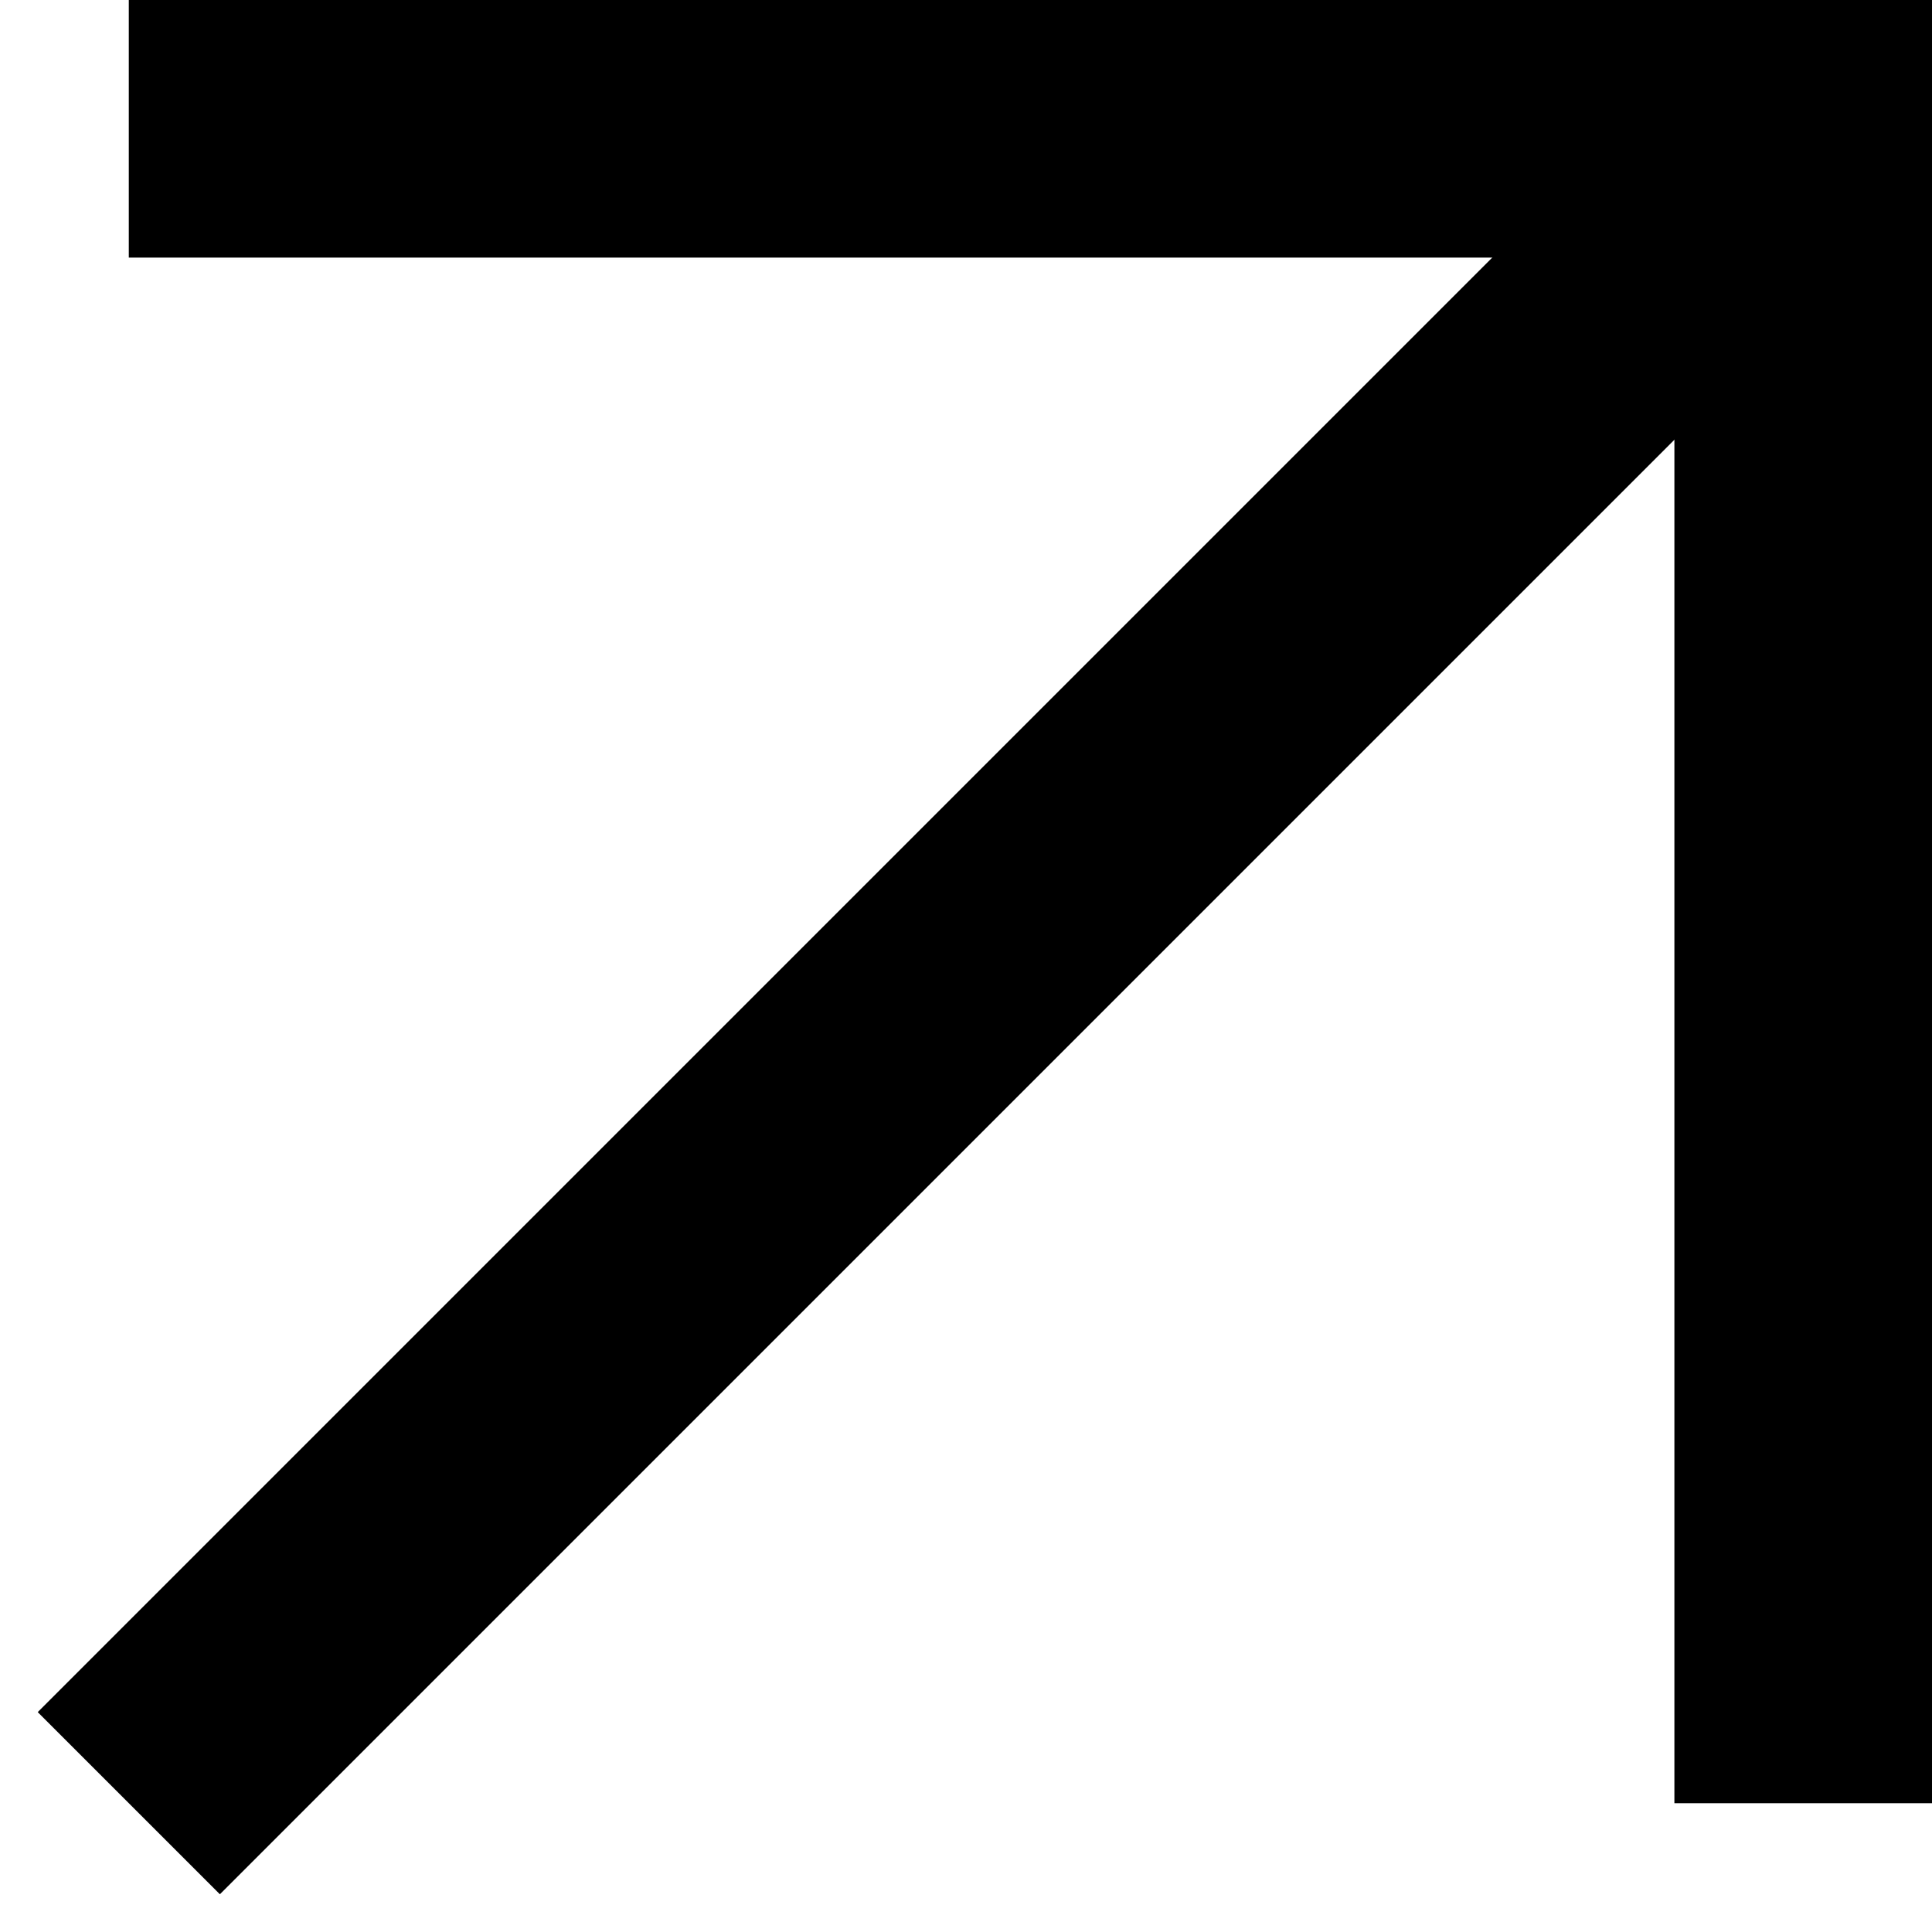 <?xml version="1.0" encoding="UTF-8"?> <svg xmlns="http://www.w3.org/2000/svg" width="30" height="30" viewBox="0 0 30 30" fill="none"><path d="M2 2H28V28" stroke="black" stroke-width="4"></path><path d="M28 2L2 28" stroke="black" stroke-width="4"></path></svg> 
